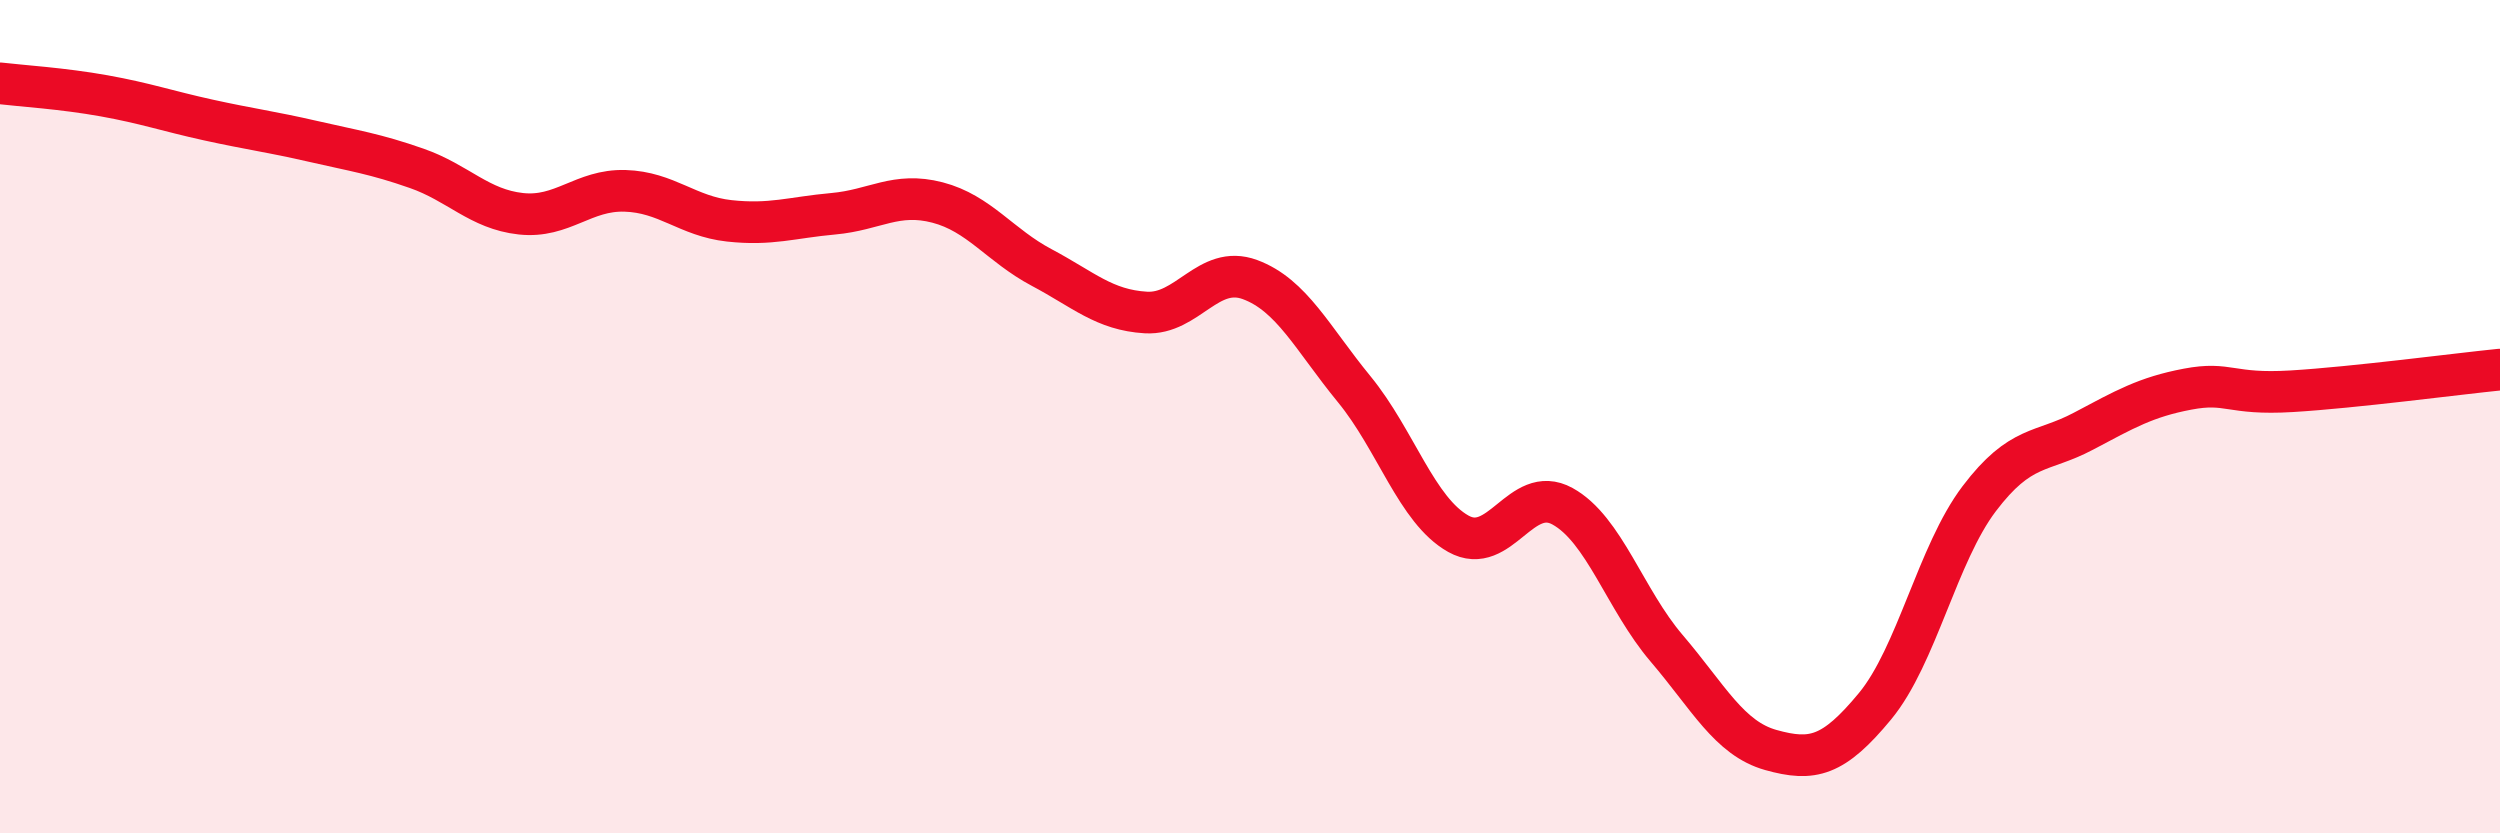 
    <svg width="60" height="20" viewBox="0 0 60 20" xmlns="http://www.w3.org/2000/svg">
      <path
        d="M 0,2 C 0.5,2.06 1.5,2.12 2.5,2.3 C 3.5,2.48 4,2.66 5,2.88 C 6,3.1 6.5,3.16 7.5,3.39 C 8.5,3.62 9,3.69 10,4.04 C 11,4.39 11.5,5.02 12.5,5.13 C 13.5,5.24 14,4.55 15,4.58 C 16,4.61 16.5,5.19 17.5,5.3 C 18.5,5.41 19,5.22 20,5.13 C 21,5.04 21.5,4.6 22.5,4.86 C 23.5,5.12 24,5.89 25,6.42 C 26,6.95 26.5,7.44 27.5,7.5 C 28.5,7.56 29,6.34 30,6.71 C 31,7.08 31.5,8.12 32.5,9.34 C 33.5,10.56 34,12.25 35,12.81 C 36,13.37 36.5,11.6 37.5,12.15 C 38.5,12.7 39,14.39 40,15.56 C 41,16.73 41.5,17.72 42.5,18 C 43.5,18.28 44,18.16 45,16.95 C 46,15.74 46.5,13.29 47.5,11.97 C 48.5,10.65 49,10.88 50,10.35 C 51,9.82 51.5,9.53 52.5,9.34 C 53.5,9.15 53.5,9.48 55,9.39 C 56.5,9.3 59,8.97 60,8.87L60 20L0 20Z"
        fill="#EB0A25"
        opacity="0.1"
        stroke-linecap="round"
        stroke-linejoin="round"
      />
      <path
        d="M 0,2 C 0.5,2.06 1.5,2.12 2.5,2.3 C 3.5,2.48 4,2.66 5,2.88 C 6,3.1 6.5,3.16 7.5,3.39 C 8.5,3.62 9,3.69 10,4.04 C 11,4.39 11.5,5.02 12.5,5.13 C 13.5,5.24 14,4.55 15,4.58 C 16,4.61 16.5,5.19 17.5,5.3 C 18.5,5.41 19,5.22 20,5.13 C 21,5.04 21.5,4.6 22.5,4.86 C 23.5,5.12 24,5.89 25,6.42 C 26,6.95 26.5,7.44 27.5,7.5 C 28.5,7.56 29,6.34 30,6.71 C 31,7.08 31.5,8.12 32.5,9.34 C 33.5,10.56 34,12.25 35,12.81 C 36,13.37 36.5,11.6 37.5,12.15 C 38.5,12.7 39,14.39 40,15.56 C 41,16.73 41.5,17.72 42.5,18 C 43.5,18.28 44,18.16 45,16.95 C 46,15.74 46.5,13.29 47.5,11.97 C 48.5,10.65 49,10.88 50,10.35 C 51,9.82 51.5,9.53 52.5,9.34 C 53.5,9.15 53.5,9.48 55,9.39 C 56.5,9.3 59,8.97 60,8.87"
        stroke="#EB0A25"
        stroke-width="1"
        fill="none"
        stroke-linecap="round"
        stroke-linejoin="round"
      />
    </svg>
  